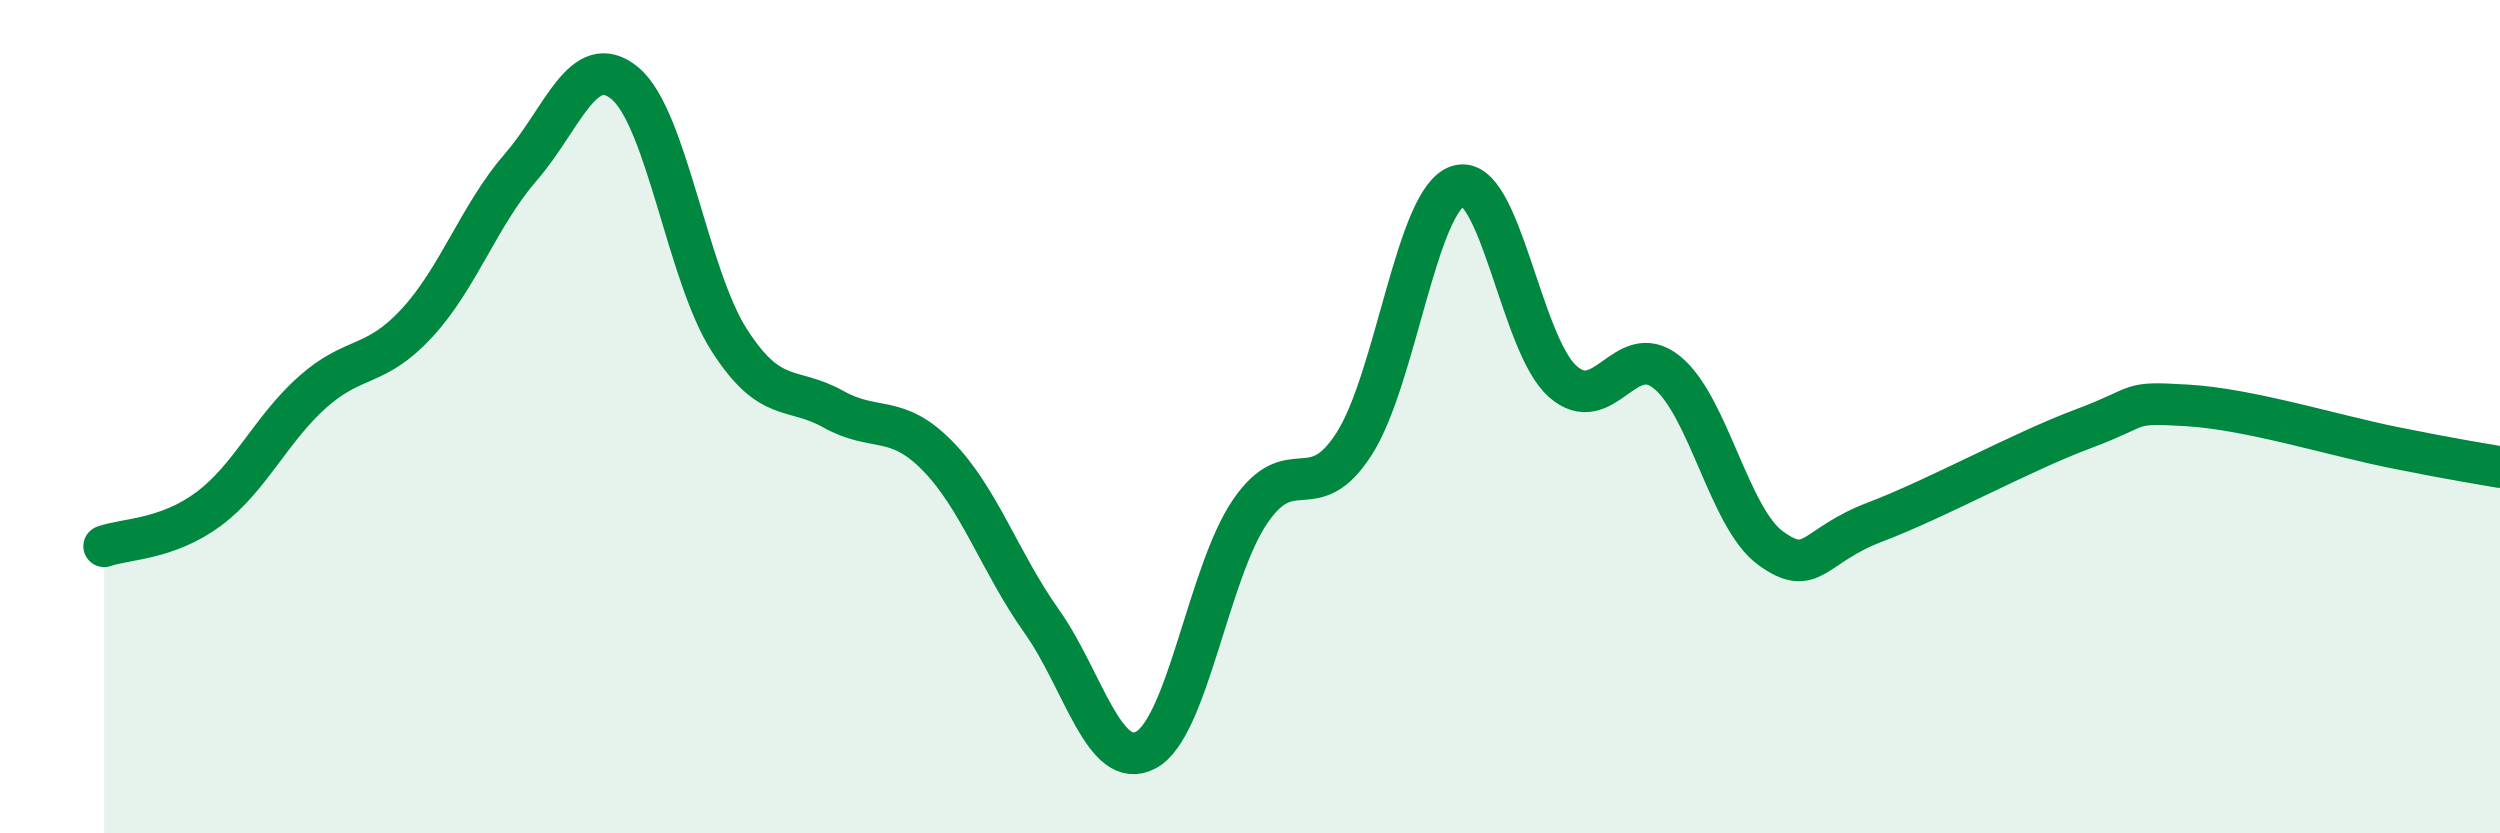 
    <svg width="60" height="20" viewBox="0 0 60 20" xmlns="http://www.w3.org/2000/svg">
      <path
        d="M 2.5,13.11 C 3,12.93 4,12.96 5,12.22 C 6,11.48 6.5,10.3 7.5,9.41 C 8.5,8.52 9,8.84 10,7.76 C 11,6.68 11.5,5.16 12.5,4.01 C 13.5,2.86 14,1.17 15,2 C 16,2.83 16.5,6.6 17.5,8.16 C 18.5,9.72 19,9.26 20,9.82 C 21,10.38 21.5,9.92 22.5,10.94 C 23.5,11.96 24,13.5 25,14.91 C 26,16.32 26.5,18.53 27.5,18 C 28.5,17.47 29,13.75 30,12.28 C 31,10.81 31.5,12.21 32.5,10.65 C 33.5,9.09 34,4.76 35,4.46 C 36,4.16 36.5,8.26 37.5,9.15 C 38.5,10.04 39,8.13 40,8.93 C 41,9.73 41.5,12.44 42.5,13.16 C 43.5,13.88 43.5,13.1 45,12.53 C 46.5,11.96 48.5,10.85 50,10.29 C 51.5,9.73 51,9.64 52.5,9.73 C 54,9.82 56,10.45 57.5,10.75 C 59,11.05 59.5,11.12 60,11.21L60 20L2.5 20Z"
        fill="#008740"
        opacity="0.1"
        stroke-linecap="round"
        stroke-linejoin="round"
      />
      <path
        d="M 2.5,13.11 C 3,12.93 4,12.96 5,12.22 C 6,11.48 6.5,10.3 7.5,9.41 C 8.5,8.52 9,8.84 10,7.76 C 11,6.68 11.5,5.16 12.5,4.01 C 13.5,2.86 14,1.17 15,2 C 16,2.83 16.5,6.6 17.5,8.16 C 18.5,9.72 19,9.26 20,9.82 C 21,10.38 21.5,9.92 22.5,10.94 C 23.5,11.96 24,13.5 25,14.91 C 26,16.32 26.5,18.53 27.5,18 C 28.5,17.47 29,13.75 30,12.28 C 31,10.81 31.5,12.21 32.5,10.65 C 33.5,9.09 34,4.76 35,4.46 C 36,4.16 36.5,8.26 37.5,9.15 C 38.5,10.04 39,8.13 40,8.93 C 41,9.73 41.5,12.44 42.5,13.16 C 43.5,13.88 43.5,13.1 45,12.53 C 46.5,11.96 48.5,10.85 50,10.29 C 51.5,9.73 51,9.64 52.5,9.73 C 54,9.82 56,10.45 57.5,10.75 C 59,11.05 59.5,11.12 60,11.21"
        stroke="#008740"
        stroke-width="1"
        fill="none"
        stroke-linecap="round"
        stroke-linejoin="round"
      />
    </svg>
  